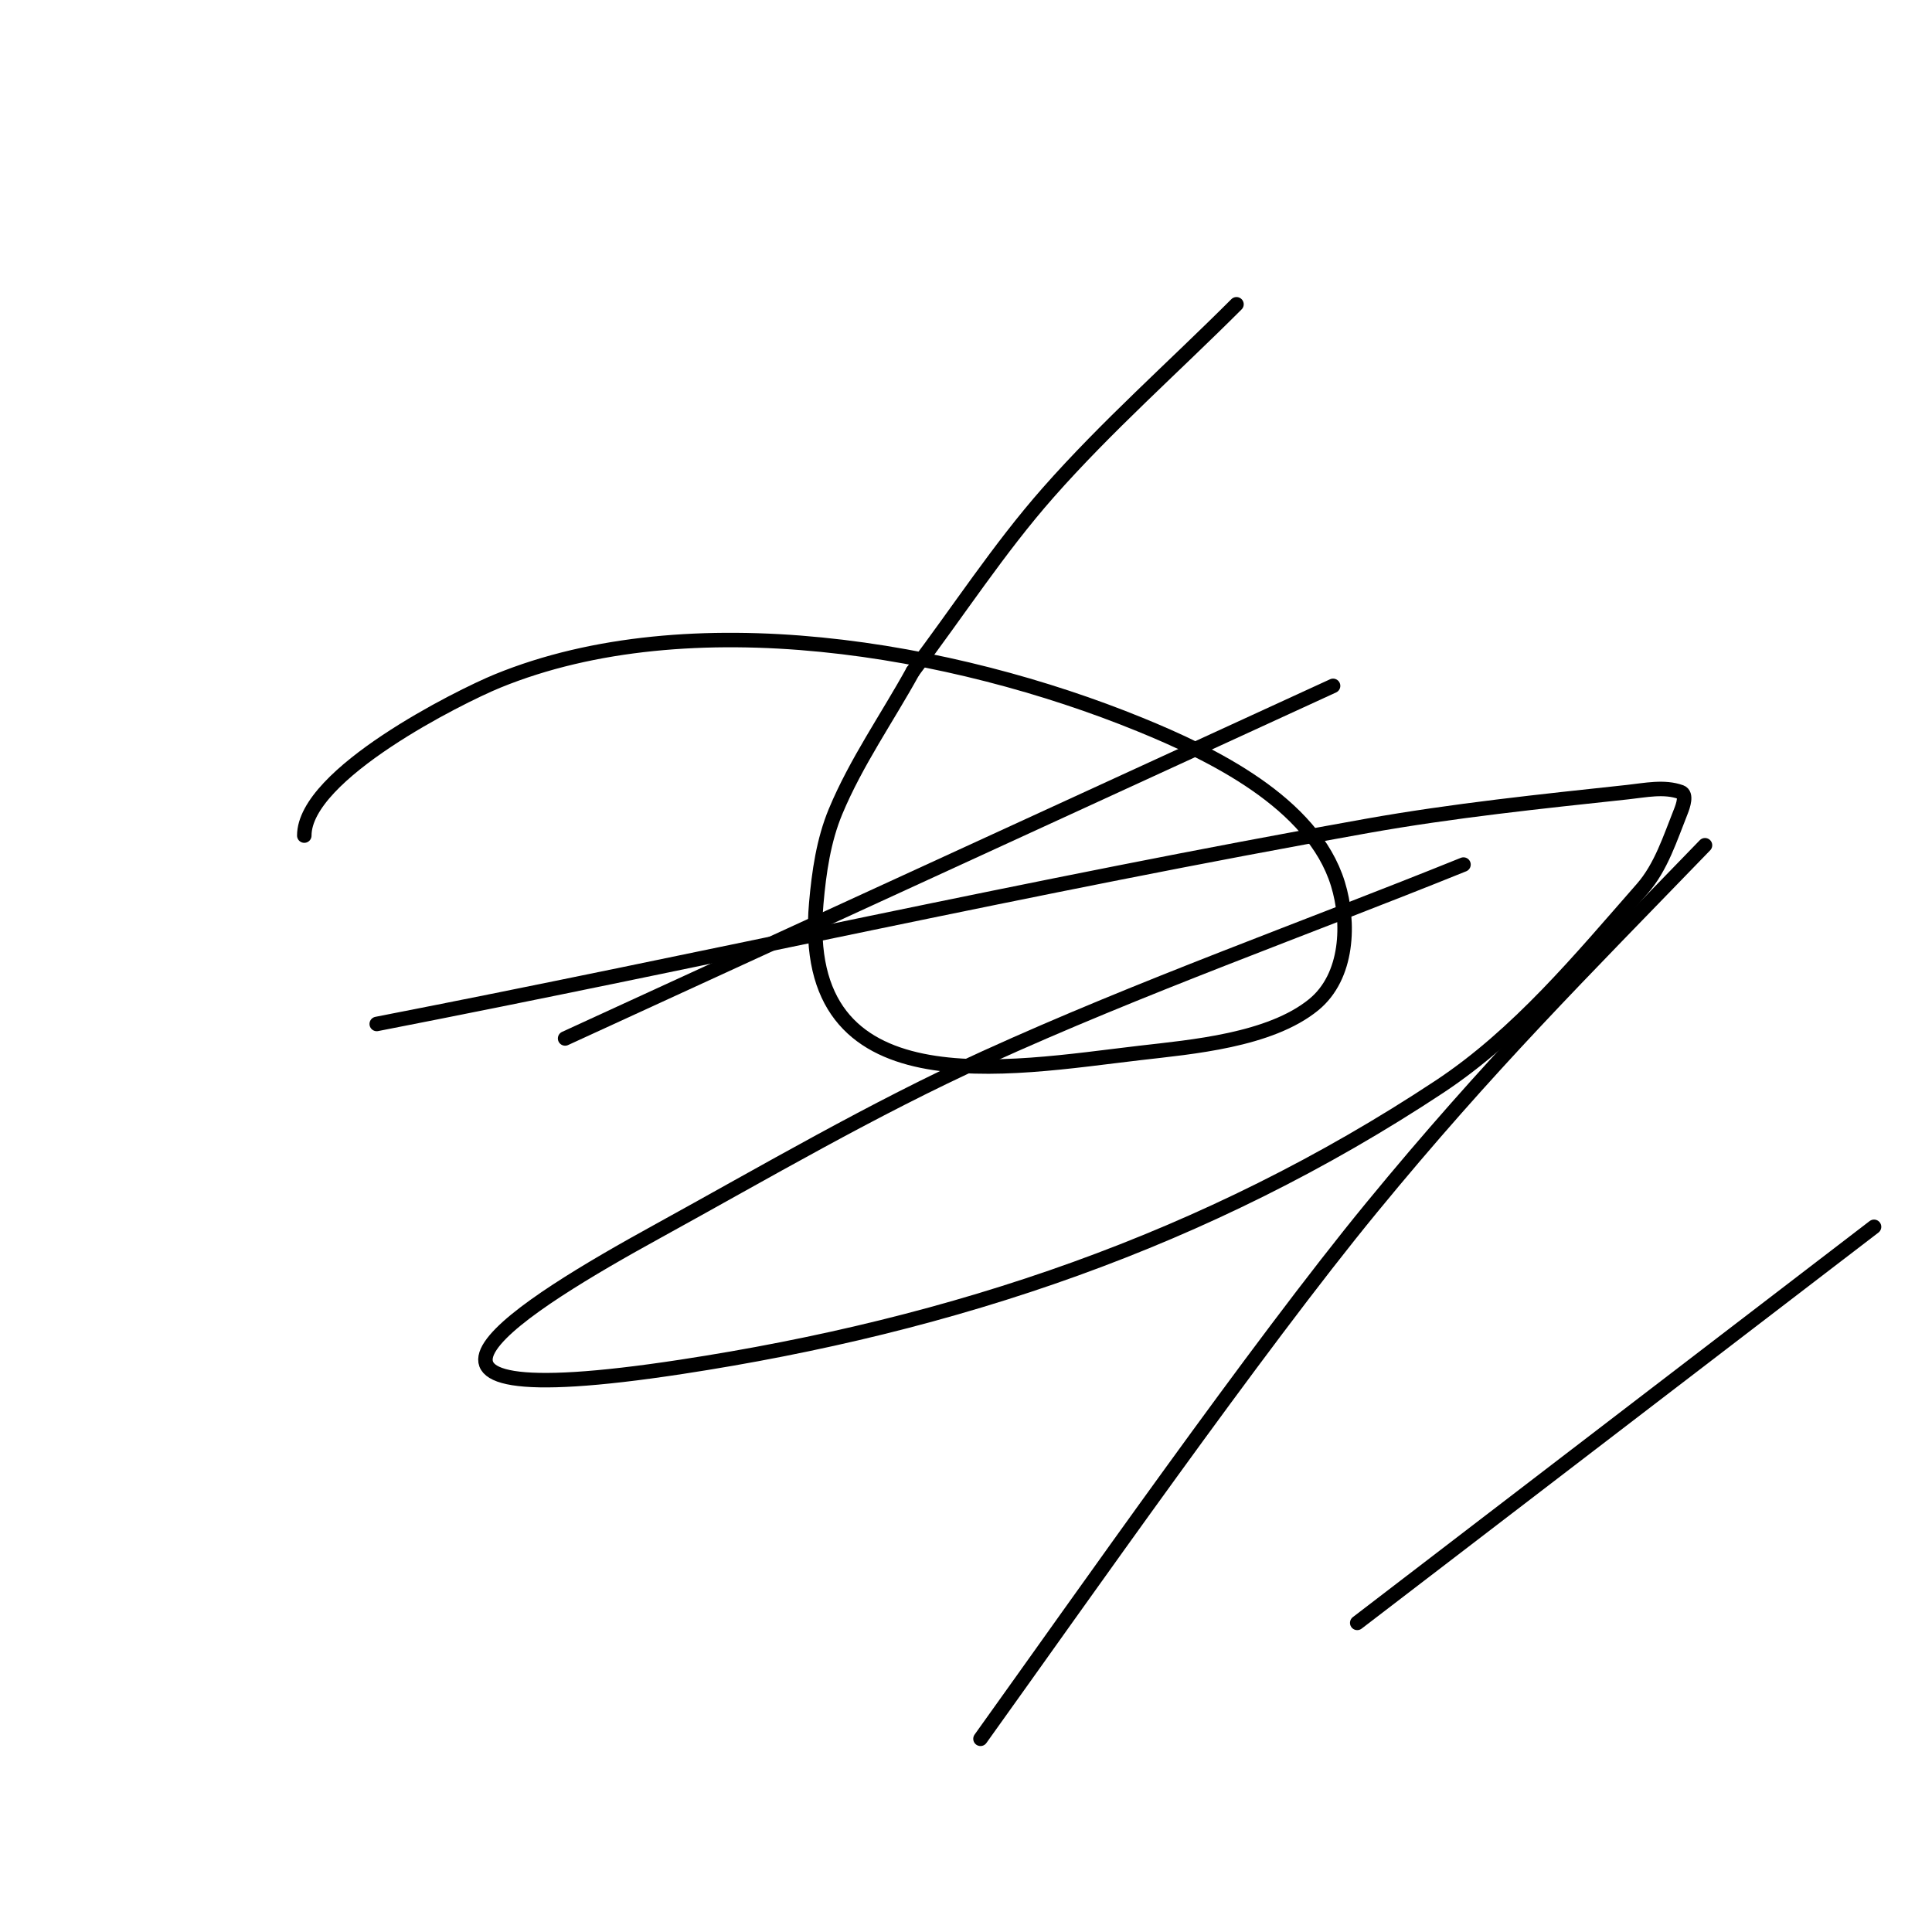 <svg viewBox='0 0 400 400' version='1.1' xmlns='http://www.w3.org/2000/svg' xmlns:xlink='http://www.w3.org/1999/xlink'><g fill='none' stroke='#000000' stroke-width='3' stroke-linecap='round' stroke-linejoin='round'><path d='M63,173c0,-12.732 32.145,-28.786 40,-32c39.921,-16.331 94.401,-6.755 133,9c14.672,5.989 35.799,16.098 41,33c2.456,7.981 2.155,19.146 -5,25c-9.08,7.429 -25.408,8.768 -36,10c-27.252,3.169 -70.747,11.471 -67,-31c0.569,-6.447 1.511,-13.026 4,-19c4.246,-10.191 10.667,-19.333 16,-29'/><path d='M189,139c9.333,-12.333 17.772,-25.398 28,-37c12.158,-13.791 26,-26 39,-39'/><path d='M276,142c-53,24.333 -106,48.667 -159,73'/><path d='M78,212c68.402,-13.317 136.393,-28.782 205,-41c17.869,-3.182 35.954,-5.057 54,-7c3.646,-0.393 7.554,-1.253 11,0c1.253,0.456 0.495,2.762 0,4c-2.215,5.536 -4.068,11.517 -8,16c-12.902,14.708 -25.68,30.21 -42,41c-48.151,31.835 -100.443,49.373 -157,58c-71.5,10.907 -31.993,-13.154 -5,-28c22.472,-12.36 44.656,-25.377 68,-36c32.395,-14.743 66,-26.667 99,-40'/><path d='M388,254c-35.667,27.333 -71.333,54.667 -107,82'/><path d='M203,360c20.908,-29.174 57.281,-81.111 81,-110c24.294,-29.589 43.34,-48.455 69,-75'/></g>
</svg>